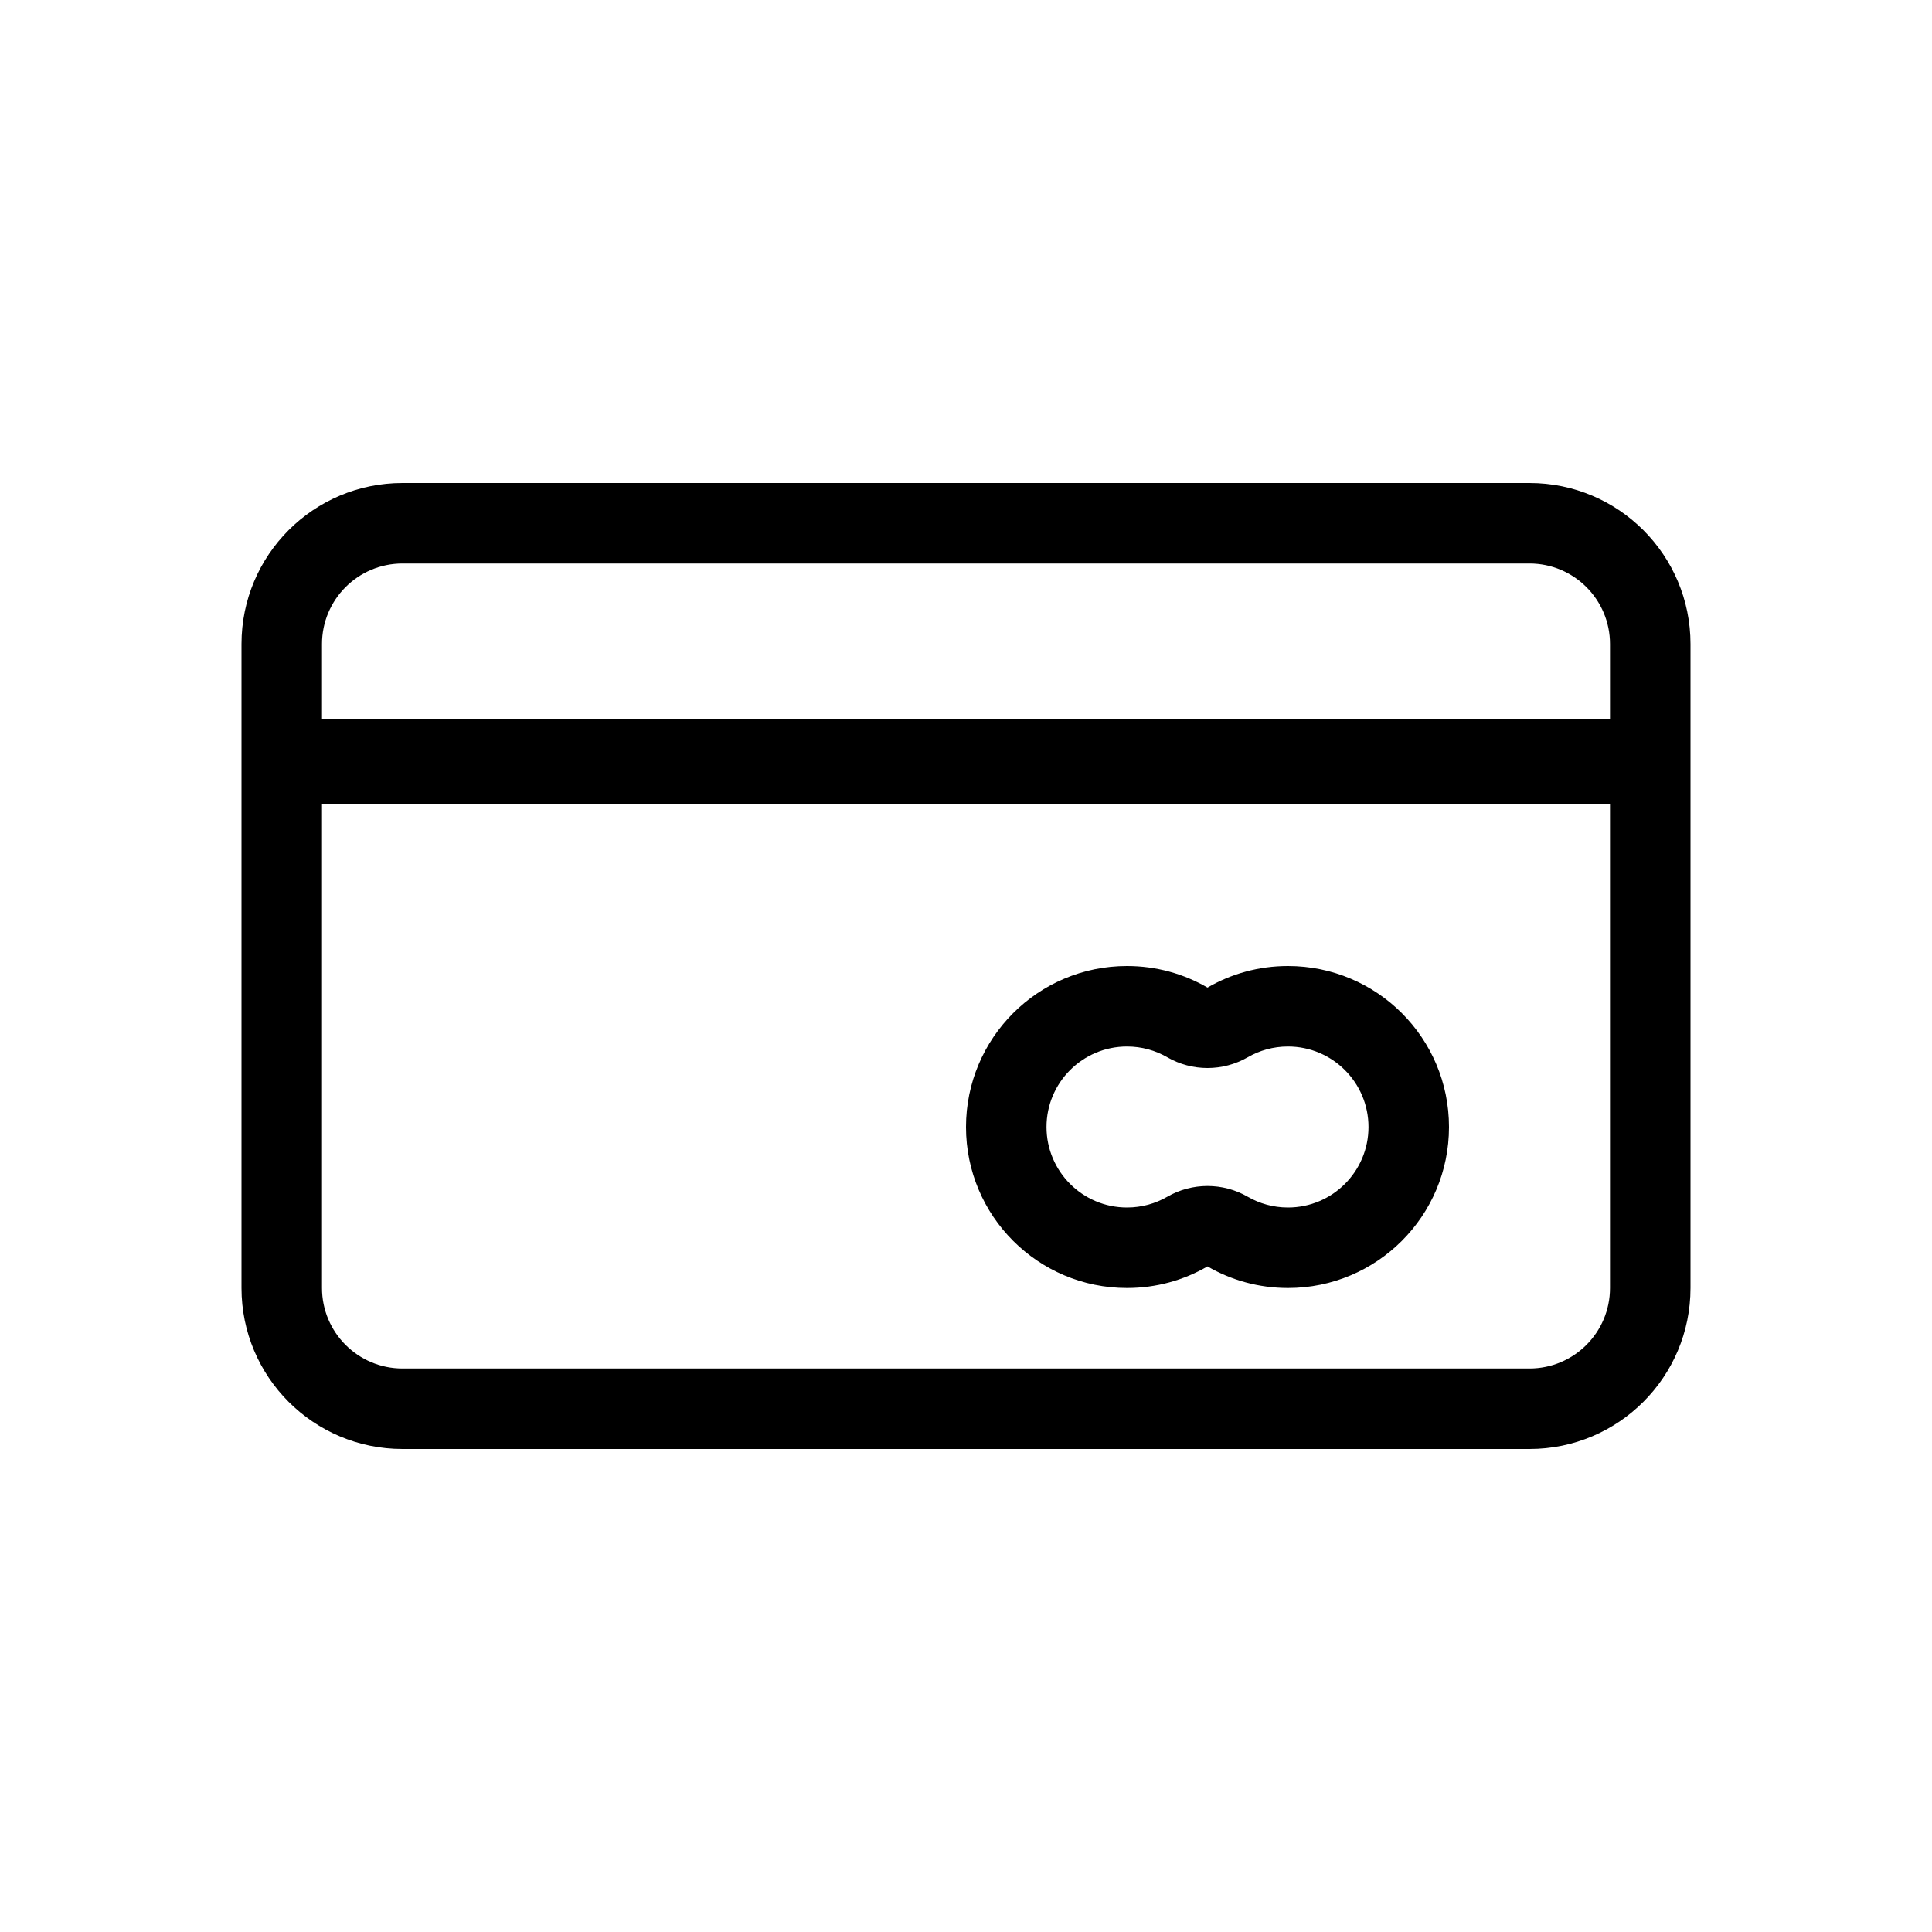 <svg width="24" height="24" viewBox="0 0 24 24" fill="none" xmlns="http://www.w3.org/2000/svg">
<g clip-path="url(#clip0)">
<path fill-rule="evenodd" clip-rule="evenodd" d="M19 7H5C4.448 7 4 7.448 4 8V8.936H20V8C20 7.448 19.552 7 19 7ZM4 16V9.987H20V16C20 16.552 19.552 17 19 17H5C4.448 17 4 16.552 4 16ZM5 6C3.895 6 3 6.895 3 8V16C3 17.105 3.895 18 5 18H19C20.105 18 21 17.105 21 16V8C21 6.895 20.105 6 19 6H5ZM14.499 14.867C14.353 14.951 14.184 15 14 15C13.448 15 13 14.552 13 14C13 13.448 13.448 13 14 13C14.184 13 14.353 13.049 14.499 13.133C14.809 13.312 15.191 13.312 15.501 13.133C15.647 13.049 15.816 13 16 13C16.552 13 17 13.448 17 14C17 14.552 16.552 15 16 15C15.816 15 15.647 14.951 15.501 14.867C15.191 14.688 14.809 14.688 14.499 14.867ZM14 12C14.364 12 14.706 12.097 15 12.268C15.294 12.097 15.636 12 16 12C17.105 12 18 12.895 18 14C18 15.105 17.105 16 16 16C15.636 16 15.294 15.903 15 15.732C14.706 15.903 14.364 16 14 16C12.895 16 12 15.105 12 14C12 12.895 12.895 12 14 12Z" fill="black"/>
</g>
<defs>
<clipPath >
<rect width="24" height="24" fill="white"/>
</clipPath>
</defs>
</svg>
